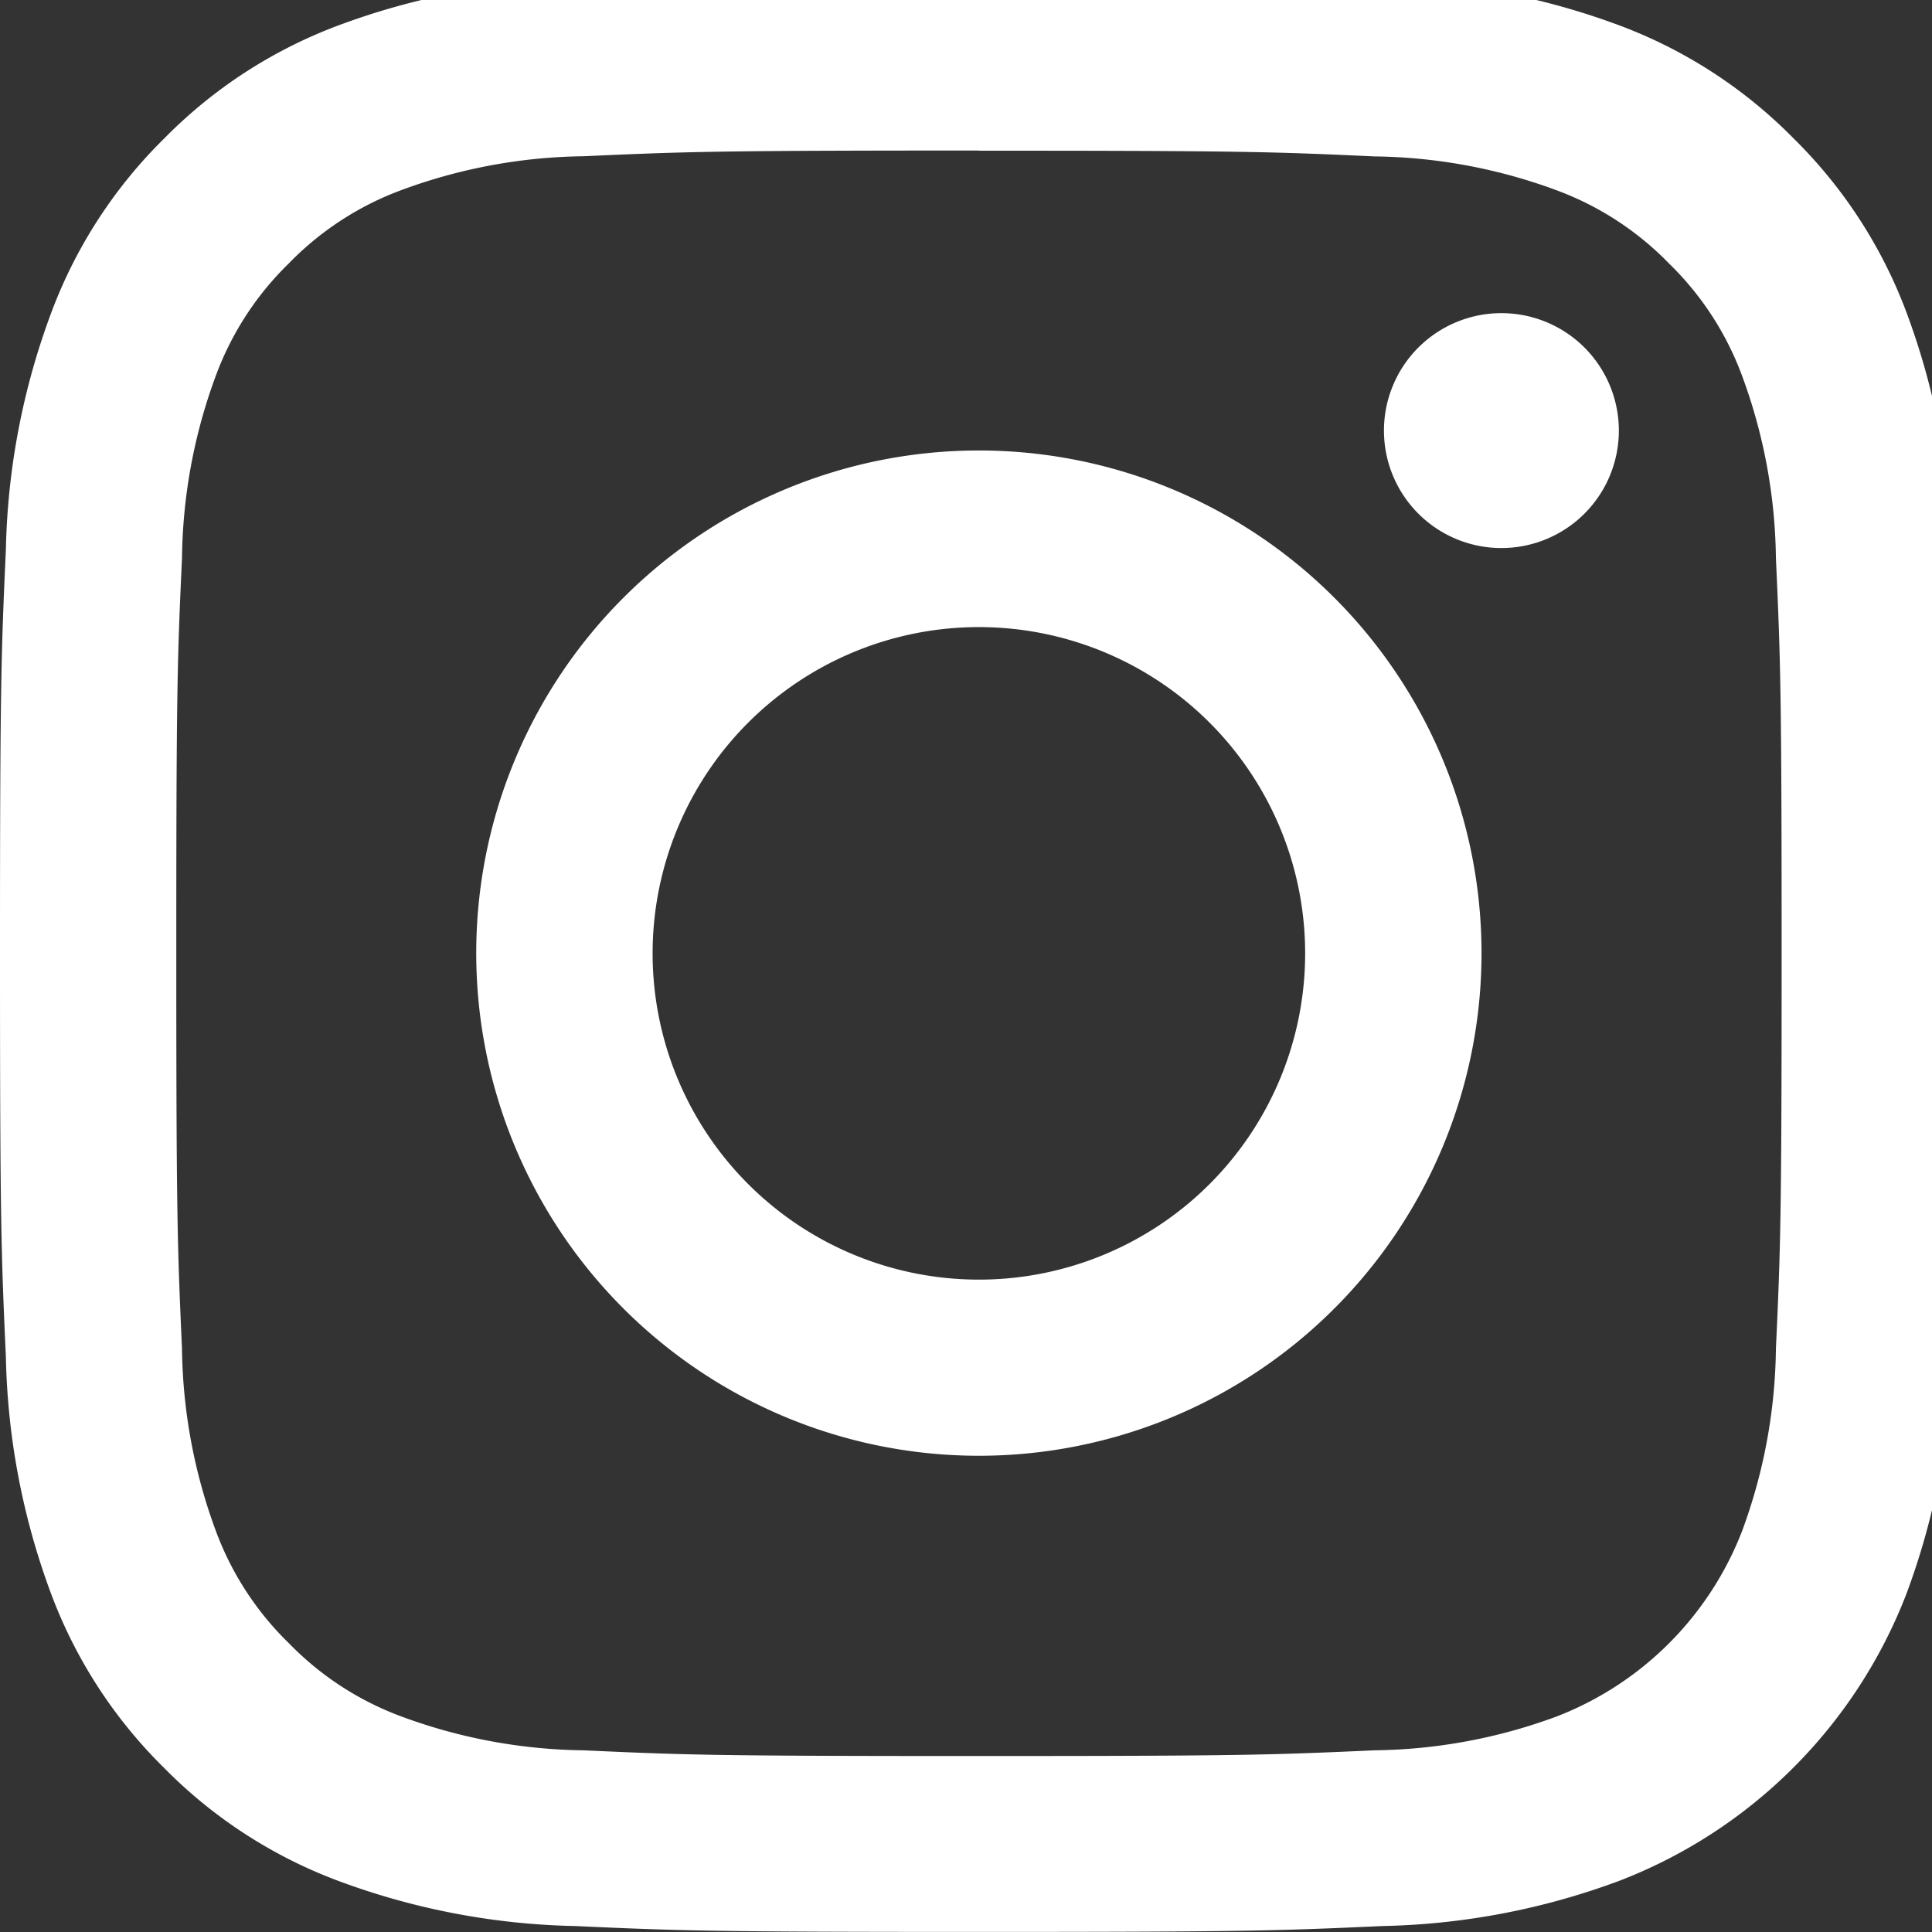 <svg xmlns="http://www.w3.org/2000/svg" width="24" height="24" viewBox="0 0 24 24">
    <rect x="0" y="0" width="24" height="24" fill="#333333" stroke="none"/>
    <defs>
        <clipPath id="2ex9zh37la">
            <path data-name="長方形 5231" style="fill:none" d="M0 0h24v24H0z"/>
        </clipPath>
    </defs>
    <g data-name="グループ 15345" style="clip-path:url(#2ex9zh37la)">
        <path data-name="パス 33661" d="M12.16 2.191c3.247 0 3.631.012 4.914.071a6.725 6.725 0 0 1 2.258.419 3.767 3.767 0 0 1 1.4.91 3.767 3.767 0 0 1 .91 1.4 6.733 6.733 0 0 1 .419 2.258c.058 1.282.071 1.667.071 4.914s-.012 3.631-.071 4.914a6.733 6.733 0 0 1-.419 2.258 4.026 4.026 0 0 1-2.308 2.308 6.725 6.725 0 0 1-2.258.419c-1.282.058-1.667.071-4.914.071s-3.632-.012-4.914-.071a6.725 6.725 0 0 1-2.258-.419 3.767 3.767 0 0 1-1.4-.91 3.767 3.767 0 0 1-.91-1.4 6.725 6.725 0 0 1-.419-2.258c-.058-1.282-.071-1.667-.071-4.914s.012-3.631.071-4.914a6.725 6.725 0 0 1 .419-2.258 3.767 3.767 0 0 1 .91-1.4 3.767 3.767 0 0 1 1.4-.91 6.725 6.725 0 0 1 2.258-.419c1.282-.058 1.667-.071 4.914-.071M12.16 0c-3.3 0-3.717.014-5.014.073a8.927 8.927 0 0 0-2.951.565 5.959 5.959 0 0 0-2.154 1.4 5.959 5.959 0 0 0-1.4 2.154 8.927 8.927 0 0 0-.568 2.954C.014 8.443 0 8.857 0 12.16s.014 3.717.073 5.014a8.927 8.927 0 0 0 .565 2.952 5.959 5.959 0 0 0 1.4 2.154 5.963 5.963 0 0 0 2.154 1.4 8.927 8.927 0 0 0 2.952.565c1.3.059 1.711.073 5.014.073s3.717-.014 5.014-.073a8.927 8.927 0 0 0 2.952-.565 6.217 6.217 0 0 0 3.556-3.556 8.927 8.927 0 0 0 .565-2.952c.059-1.3.073-1.711.073-5.014s-.014-3.717-.073-5.014a8.927 8.927 0 0 0-.565-2.952 5.963 5.963 0 0 0-1.4-2.154 5.959 5.959 0 0 0-2.154-1.4 8.927 8.927 0 0 0-2.953-.565C15.876.014 15.462 0 12.16 0" transform="translate(0 -.319)" style="fill:#fff"/>
        <path data-name="パス 33662" d="M26.92 20.676a6.244 6.244 0 1 0 6.244 6.244 6.244 6.244 0 0 0-6.244-6.244m0 10.3a4.053 4.053 0 1 1 4.053-4.053 4.053 4.053 0 0 1-4.053 4.053" transform="translate(-14.76 -15.08)" style="fill:#fff"/>
        <path data-name="パス 33663" d="M63.005 16.172a1.459 1.459 0 1 1-1.459-1.459 1.459 1.459 0 0 1 1.459 1.459" transform="translate(-42.895 -10.823)" style="fill:#fff"/>
    </g>
</svg>
